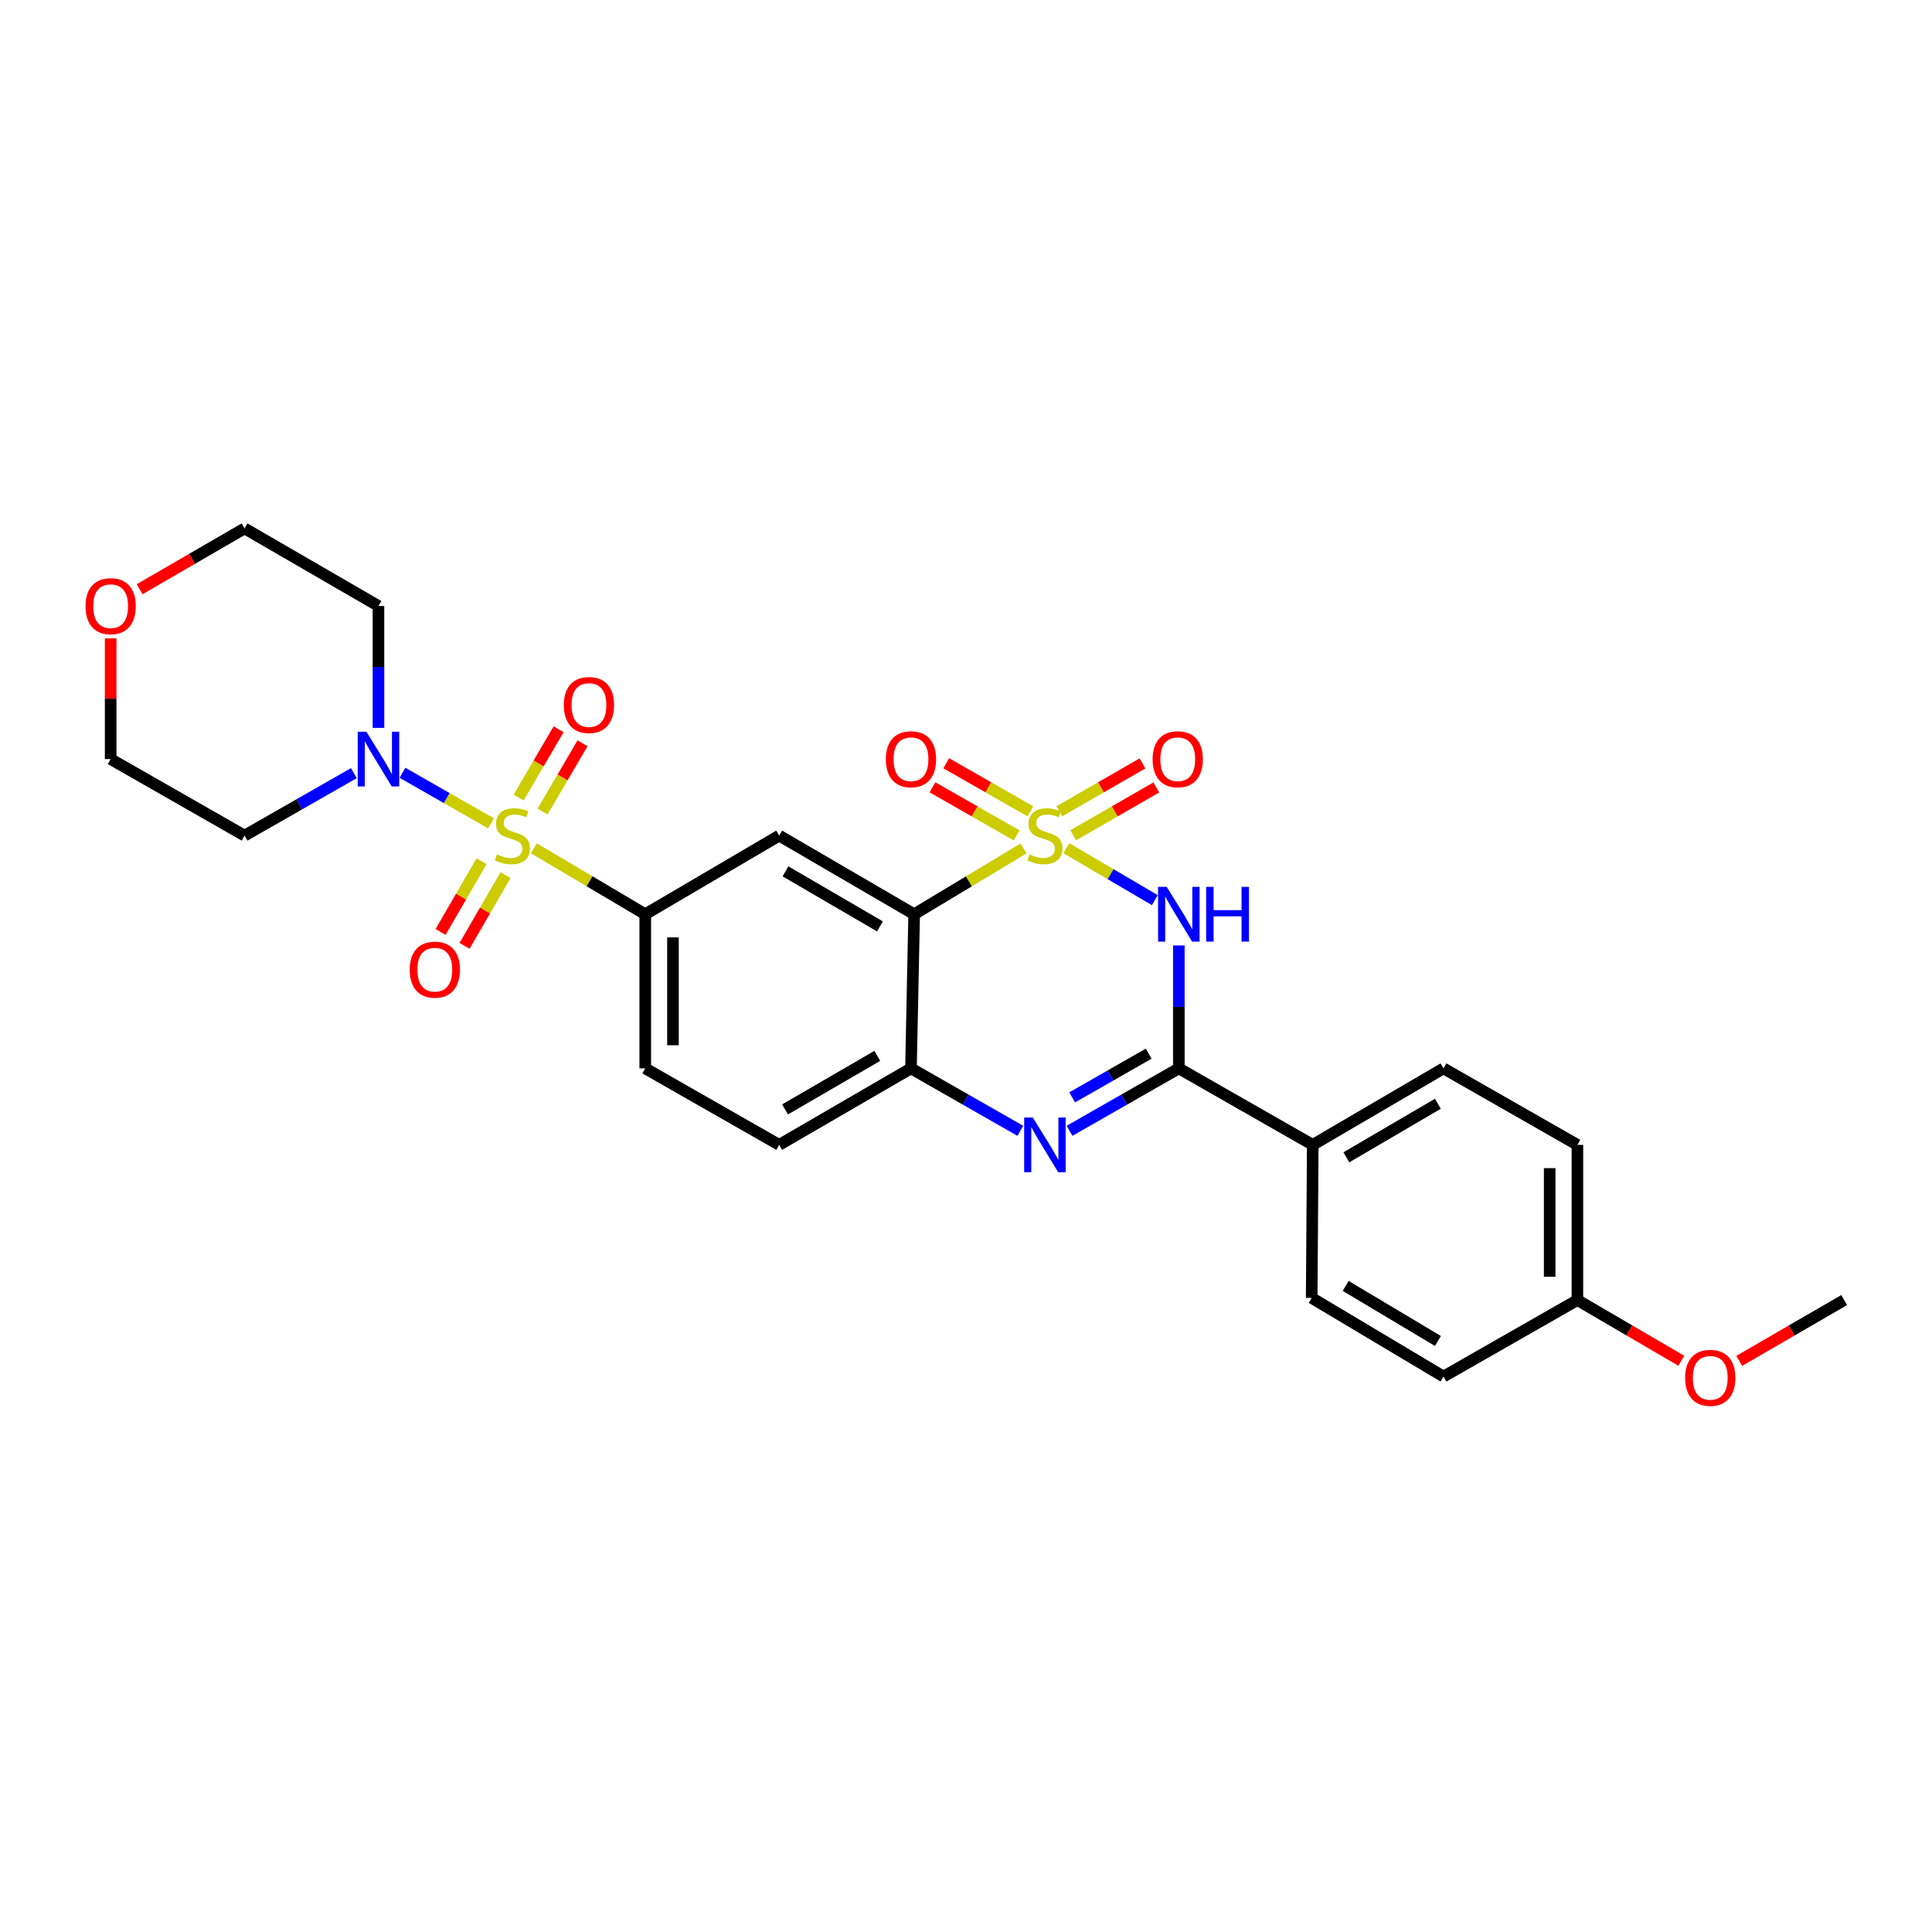 <?xml version='1.0' encoding='iso-8859-1'?>
<svg version='1.1' baseProfile='full'
              xmlns='http://www.w3.org/2000/svg'
                      xmlns:rdkit='http://www.rdkit.org/xml'
                      xmlns:xlink='http://www.w3.org/1999/xlink'
                  xml:space='preserve'
width='1000px' height='1000px' viewBox='0 0 1000 1000'>
<!-- END OF HEADER -->
<rect style='opacity:1.0;fill:#FFFFFF;stroke:none' width='1000' height='1000' x='0' y='0'> </rect>
<path class='bond-0' d='M 551.935,439.017 L 574.835,452.466' style='fill:none;fill-rule:evenodd;stroke:#CCCC00;stroke-width:6px;stroke-linecap:butt;stroke-linejoin:miter;stroke-opacity:1' />
<path class='bond-0' d='M 574.835,452.466 L 597.734,465.914' style='fill:none;fill-rule:evenodd;stroke:#0000FF;stroke-width:6px;stroke-linecap:butt;stroke-linejoin:miter;stroke-opacity:1' />
<path class='bond-2' d='M 529.791,439.154 L 501.481,456.183' style='fill:none;fill-rule:evenodd;stroke:#CCCC00;stroke-width:6px;stroke-linecap:butt;stroke-linejoin:miter;stroke-opacity:1' />
<path class='bond-2' d='M 501.481,456.183 L 473.171,473.213' style='fill:none;fill-rule:evenodd;stroke:#000000;stroke-width:6px;stroke-linecap:butt;stroke-linejoin:miter;stroke-opacity:1' />
<path class='bond-9' d='M 555.49,432.347 L 577.002,419.954' style='fill:none;fill-rule:evenodd;stroke:#CCCC00;stroke-width:6px;stroke-linecap:butt;stroke-linejoin:miter;stroke-opacity:1' />
<path class='bond-9' d='M 577.002,419.954 L 598.513,407.561' style='fill:none;fill-rule:evenodd;stroke:#FF0000;stroke-width:6px;stroke-linecap:butt;stroke-linejoin:miter;stroke-opacity:1' />
<path class='bond-9' d='M 548.328,419.914 L 569.839,407.521' style='fill:none;fill-rule:evenodd;stroke:#CCCC00;stroke-width:6px;stroke-linecap:butt;stroke-linejoin:miter;stroke-opacity:1' />
<path class='bond-9' d='M 569.839,407.521 L 591.351,395.128' style='fill:none;fill-rule:evenodd;stroke:#FF0000;stroke-width:6px;stroke-linecap:butt;stroke-linejoin:miter;stroke-opacity:1' />
<path class='bond-10' d='M 533.328,419.947 L 511.543,407.5' style='fill:none;fill-rule:evenodd;stroke:#CCCC00;stroke-width:6px;stroke-linecap:butt;stroke-linejoin:miter;stroke-opacity:1' />
<path class='bond-10' d='M 511.543,407.5 L 489.757,395.053' style='fill:none;fill-rule:evenodd;stroke:#FF0000;stroke-width:6px;stroke-linecap:butt;stroke-linejoin:miter;stroke-opacity:1' />
<path class='bond-10' d='M 526.21,432.405 L 504.425,419.958' style='fill:none;fill-rule:evenodd;stroke:#CCCC00;stroke-width:6px;stroke-linecap:butt;stroke-linejoin:miter;stroke-opacity:1' />
<path class='bond-10' d='M 504.425,419.958 L 482.639,407.511' style='fill:none;fill-rule:evenodd;stroke:#FF0000;stroke-width:6px;stroke-linecap:butt;stroke-linejoin:miter;stroke-opacity:1' />
<path class='bond-3' d='M 610.162,489.367 L 610.162,521.177' style='fill:none;fill-rule:evenodd;stroke:#0000FF;stroke-width:6px;stroke-linecap:butt;stroke-linejoin:miter;stroke-opacity:1' />
<path class='bond-3' d='M 610.162,521.177 L 610.162,552.988' style='fill:none;fill-rule:evenodd;stroke:#000000;stroke-width:6px;stroke-linecap:butt;stroke-linejoin:miter;stroke-opacity:1' />
<path class='bond-1' d='M 276.306,439.064 L 305.143,456.138' style='fill:none;fill-rule:evenodd;stroke:#CCCC00;stroke-width:6px;stroke-linecap:butt;stroke-linejoin:miter;stroke-opacity:1' />
<path class='bond-1' d='M 305.143,456.138 L 333.979,473.213' style='fill:none;fill-rule:evenodd;stroke:#000000;stroke-width:6px;stroke-linecap:butt;stroke-linejoin:miter;stroke-opacity:1' />
<path class='bond-7' d='M 254.153,426.177 L 231.233,413.083' style='fill:none;fill-rule:evenodd;stroke:#CCCC00;stroke-width:6px;stroke-linecap:butt;stroke-linejoin:miter;stroke-opacity:1' />
<path class='bond-7' d='M 231.233,413.083 L 208.313,399.99' style='fill:none;fill-rule:evenodd;stroke:#0000FF;stroke-width:6px;stroke-linecap:butt;stroke-linejoin:miter;stroke-opacity:1' />
<path class='bond-11' d='M 280.833,420.048 L 291.173,402.382' style='fill:none;fill-rule:evenodd;stroke:#CCCC00;stroke-width:6px;stroke-linecap:butt;stroke-linejoin:miter;stroke-opacity:1' />
<path class='bond-11' d='M 291.173,402.382 L 301.514,384.716' style='fill:none;fill-rule:evenodd;stroke:#FF0000;stroke-width:6px;stroke-linecap:butt;stroke-linejoin:miter;stroke-opacity:1' />
<path class='bond-11' d='M 268.45,412.8 L 278.791,395.134' style='fill:none;fill-rule:evenodd;stroke:#CCCC00;stroke-width:6px;stroke-linecap:butt;stroke-linejoin:miter;stroke-opacity:1' />
<path class='bond-11' d='M 278.791,395.134 L 289.131,377.468' style='fill:none;fill-rule:evenodd;stroke:#FF0000;stroke-width:6px;stroke-linecap:butt;stroke-linejoin:miter;stroke-opacity:1' />
<path class='bond-12' d='M 249.238,445.79 L 238.635,464.086' style='fill:none;fill-rule:evenodd;stroke:#CCCC00;stroke-width:6px;stroke-linecap:butt;stroke-linejoin:miter;stroke-opacity:1' />
<path class='bond-12' d='M 238.635,464.086 L 228.032,482.381' style='fill:none;fill-rule:evenodd;stroke:#FF0000;stroke-width:6px;stroke-linecap:butt;stroke-linejoin:miter;stroke-opacity:1' />
<path class='bond-12' d='M 261.652,452.984 L 251.049,471.28' style='fill:none;fill-rule:evenodd;stroke:#CCCC00;stroke-width:6px;stroke-linecap:butt;stroke-linejoin:miter;stroke-opacity:1' />
<path class='bond-12' d='M 251.049,471.28 L 240.446,489.575' style='fill:none;fill-rule:evenodd;stroke:#FF0000;stroke-width:6px;stroke-linecap:butt;stroke-linejoin:miter;stroke-opacity:1' />
<path class='bond-6' d='M 473.171,473.213 L 403.312,432.504' style='fill:none;fill-rule:evenodd;stroke:#000000;stroke-width:6px;stroke-linecap:butt;stroke-linejoin:miter;stroke-opacity:1' />
<path class='bond-6' d='M 455.468,479.503 L 406.567,451.007' style='fill:none;fill-rule:evenodd;stroke:#000000;stroke-width:6px;stroke-linecap:butt;stroke-linejoin:miter;stroke-opacity:1' />
<path class='bond-8' d='M 473.171,473.213 L 471.521,552.988' style='fill:none;fill-rule:evenodd;stroke:#000000;stroke-width:6px;stroke-linecap:butt;stroke-linejoin:miter;stroke-opacity:1' />
<path class='bond-13' d='M 610.162,552.988 L 679.479,592.58' style='fill:none;fill-rule:evenodd;stroke:#000000;stroke-width:6px;stroke-linecap:butt;stroke-linejoin:miter;stroke-opacity:1' />
<path class='bond-28' d='M 610.162,552.988 L 581.872,569.147' style='fill:none;fill-rule:evenodd;stroke:#000000;stroke-width:6px;stroke-linecap:butt;stroke-linejoin:miter;stroke-opacity:1' />
<path class='bond-28' d='M 581.872,569.147 L 553.581,585.306' style='fill:none;fill-rule:evenodd;stroke:#0000FF;stroke-width:6px;stroke-linecap:butt;stroke-linejoin:miter;stroke-opacity:1' />
<path class='bond-28' d='M 594.559,545.376 L 574.755,556.688' style='fill:none;fill-rule:evenodd;stroke:#000000;stroke-width:6px;stroke-linecap:butt;stroke-linejoin:miter;stroke-opacity:1' />
<path class='bond-28' d='M 574.755,556.688 L 554.952,567.999' style='fill:none;fill-rule:evenodd;stroke:#0000FF;stroke-width:6px;stroke-linecap:butt;stroke-linejoin:miter;stroke-opacity:1' />
<path class='bond-4' d='M 528.11,585.306 L 499.815,569.147' style='fill:none;fill-rule:evenodd;stroke:#0000FF;stroke-width:6px;stroke-linecap:butt;stroke-linejoin:miter;stroke-opacity:1' />
<path class='bond-4' d='M 499.815,569.147 L 471.521,552.988' style='fill:none;fill-rule:evenodd;stroke:#000000;stroke-width:6px;stroke-linecap:butt;stroke-linejoin:miter;stroke-opacity:1' />
<path class='bond-5' d='M 333.979,473.213 L 403.312,432.504' style='fill:none;fill-rule:evenodd;stroke:#000000;stroke-width:6px;stroke-linecap:butt;stroke-linejoin:miter;stroke-opacity:1' />
<path class='bond-29' d='M 333.979,473.213 L 333.979,552.988' style='fill:none;fill-rule:evenodd;stroke:#000000;stroke-width:6px;stroke-linecap:butt;stroke-linejoin:miter;stroke-opacity:1' />
<path class='bond-29' d='M 348.327,485.179 L 348.327,541.021' style='fill:none;fill-rule:evenodd;stroke:#000000;stroke-width:6px;stroke-linecap:butt;stroke-linejoin:miter;stroke-opacity:1' />
<path class='bond-19' d='M 183.16,400.174 L 154.874,416.339' style='fill:none;fill-rule:evenodd;stroke:#0000FF;stroke-width:6px;stroke-linecap:butt;stroke-linejoin:miter;stroke-opacity:1' />
<path class='bond-19' d='M 154.874,416.339 L 126.587,432.504' style='fill:none;fill-rule:evenodd;stroke:#000000;stroke-width:6px;stroke-linecap:butt;stroke-linejoin:miter;stroke-opacity:1' />
<path class='bond-20' d='M 195.896,376.755 L 195.896,345.213' style='fill:none;fill-rule:evenodd;stroke:#0000FF;stroke-width:6px;stroke-linecap:butt;stroke-linejoin:miter;stroke-opacity:1' />
<path class='bond-20' d='M 195.896,345.213 L 195.896,313.671' style='fill:none;fill-rule:evenodd;stroke:#000000;stroke-width:6px;stroke-linecap:butt;stroke-linejoin:miter;stroke-opacity:1' />
<path class='bond-14' d='M 471.521,552.988 L 403.312,592.58' style='fill:none;fill-rule:evenodd;stroke:#000000;stroke-width:6px;stroke-linecap:butt;stroke-linejoin:miter;stroke-opacity:1' />
<path class='bond-14' d='M 454.087,546.517 L 406.34,574.232' style='fill:none;fill-rule:evenodd;stroke:#000000;stroke-width:6px;stroke-linecap:butt;stroke-linejoin:miter;stroke-opacity:1' />
<path class='bond-17' d='M 679.479,592.58 L 747.145,552.988' style='fill:none;fill-rule:evenodd;stroke:#000000;stroke-width:6px;stroke-linecap:butt;stroke-linejoin:miter;stroke-opacity:1' />
<path class='bond-17' d='M 696.875,599.025 L 744.241,571.31' style='fill:none;fill-rule:evenodd;stroke:#000000;stroke-width:6px;stroke-linecap:butt;stroke-linejoin:miter;stroke-opacity:1' />
<path class='bond-18' d='M 679.479,592.58 L 678.929,671.805' style='fill:none;fill-rule:evenodd;stroke:#000000;stroke-width:6px;stroke-linecap:butt;stroke-linejoin:miter;stroke-opacity:1' />
<path class='bond-15' d='M 403.312,592.58 L 333.979,552.988' style='fill:none;fill-rule:evenodd;stroke:#000000;stroke-width:6px;stroke-linecap:butt;stroke-linejoin:miter;stroke-opacity:1' />
<path class='bond-16' d='M 72.274,304.978 L 99.43,289.241' style='fill:none;fill-rule:evenodd;stroke:#FF0000;stroke-width:6px;stroke-linecap:butt;stroke-linejoin:miter;stroke-opacity:1' />
<path class='bond-16' d='M 99.43,289.241 L 126.587,273.505' style='fill:none;fill-rule:evenodd;stroke:#000000;stroke-width:6px;stroke-linecap:butt;stroke-linejoin:miter;stroke-opacity:1' />
<path class='bond-31' d='M 57.271,330.412 L 57.271,361.654' style='fill:none;fill-rule:evenodd;stroke:#FF0000;stroke-width:6px;stroke-linecap:butt;stroke-linejoin:miter;stroke-opacity:1' />
<path class='bond-31' d='M 57.271,361.654 L 57.271,392.896' style='fill:none;fill-rule:evenodd;stroke:#000000;stroke-width:6px;stroke-linecap:butt;stroke-linejoin:miter;stroke-opacity:1' />
<path class='bond-23' d='M 747.145,552.988 L 816.462,592.58' style='fill:none;fill-rule:evenodd;stroke:#000000;stroke-width:6px;stroke-linecap:butt;stroke-linejoin:miter;stroke-opacity:1' />
<path class='bond-22' d='M 678.929,671.805 L 747.145,712.505' style='fill:none;fill-rule:evenodd;stroke:#000000;stroke-width:6px;stroke-linecap:butt;stroke-linejoin:miter;stroke-opacity:1' />
<path class='bond-22' d='M 696.513,665.588 L 744.264,694.079' style='fill:none;fill-rule:evenodd;stroke:#000000;stroke-width:6px;stroke-linecap:butt;stroke-linejoin:miter;stroke-opacity:1' />
<path class='bond-25' d='M 126.587,432.504 L 57.271,392.896' style='fill:none;fill-rule:evenodd;stroke:#000000;stroke-width:6px;stroke-linecap:butt;stroke-linejoin:miter;stroke-opacity:1' />
<path class='bond-26' d='M 195.896,313.671 L 126.587,273.505' style='fill:none;fill-rule:evenodd;stroke:#000000;stroke-width:6px;stroke-linecap:butt;stroke-linejoin:miter;stroke-opacity:1' />
<path class='bond-21' d='M 816.462,672.913 L 747.145,712.505' style='fill:none;fill-rule:evenodd;stroke:#000000;stroke-width:6px;stroke-linecap:butt;stroke-linejoin:miter;stroke-opacity:1' />
<path class='bond-24' d='M 816.462,672.913 L 843.346,688.617' style='fill:none;fill-rule:evenodd;stroke:#000000;stroke-width:6px;stroke-linecap:butt;stroke-linejoin:miter;stroke-opacity:1' />
<path class='bond-24' d='M 843.346,688.617 L 870.23,704.322' style='fill:none;fill-rule:evenodd;stroke:#FF0000;stroke-width:6px;stroke-linecap:butt;stroke-linejoin:miter;stroke-opacity:1' />
<path class='bond-30' d='M 816.462,672.913 L 816.462,592.58' style='fill:none;fill-rule:evenodd;stroke:#000000;stroke-width:6px;stroke-linecap:butt;stroke-linejoin:miter;stroke-opacity:1' />
<path class='bond-30' d='M 802.114,660.863 L 802.114,604.63' style='fill:none;fill-rule:evenodd;stroke:#000000;stroke-width:6px;stroke-linecap:butt;stroke-linejoin:miter;stroke-opacity:1' />
<path class='bond-27' d='M 900.224,704.386 L 927.385,688.65' style='fill:none;fill-rule:evenodd;stroke:#FF0000;stroke-width:6px;stroke-linecap:butt;stroke-linejoin:miter;stroke-opacity:1' />
<path class='bond-27' d='M 927.385,688.65 L 954.545,672.913' style='fill:none;fill-rule:evenodd;stroke:#000000;stroke-width:6px;stroke-linecap:butt;stroke-linejoin:miter;stroke-opacity:1' />
<path  class='atom-0' d='M 532.845 442.224
Q 533.165 442.344, 534.485 442.904
Q 535.805 443.464, 537.245 443.824
Q 538.725 444.144, 540.165 444.144
Q 542.845 444.144, 544.405 442.864
Q 545.965 441.544, 545.965 439.264
Q 545.965 437.704, 545.165 436.744
Q 544.405 435.784, 543.205 435.264
Q 542.005 434.744, 540.005 434.144
Q 537.485 433.384, 535.965 432.664
Q 534.485 431.944, 533.405 430.424
Q 532.365 428.904, 532.365 426.344
Q 532.365 422.784, 534.765 420.584
Q 537.205 418.384, 542.005 418.384
Q 545.285 418.384, 549.005 419.944
L 548.085 423.024
Q 544.685 421.624, 542.125 421.624
Q 539.365 421.624, 537.845 422.784
Q 536.325 423.904, 536.365 425.864
Q 536.365 427.384, 537.125 428.304
Q 537.925 429.224, 539.045 429.744
Q 540.205 430.264, 542.125 430.864
Q 544.685 431.664, 546.205 432.464
Q 547.725 433.264, 548.805 434.904
Q 549.925 436.504, 549.925 439.264
Q 549.925 443.184, 547.285 445.304
Q 544.685 447.384, 540.325 447.384
Q 537.805 447.384, 535.885 446.824
Q 534.005 446.304, 531.765 445.384
L 532.845 442.224
' fill='#CCCC00'/>
<path  class='atom-1' d='M 603.902 459.053
L 613.182 474.053
Q 614.102 475.533, 615.582 478.213
Q 617.062 480.893, 617.142 481.053
L 617.142 459.053
L 620.902 459.053
L 620.902 487.373
L 617.022 487.373
L 607.062 470.973
Q 605.902 469.053, 604.662 466.853
Q 603.462 464.653, 603.102 463.973
L 603.102 487.373
L 599.422 487.373
L 599.422 459.053
L 603.902 459.053
' fill='#0000FF'/>
<path  class='atom-1' d='M 624.302 459.053
L 628.142 459.053
L 628.142 471.093
L 642.622 471.093
L 642.622 459.053
L 646.462 459.053
L 646.462 487.373
L 642.622 487.373
L 642.622 474.293
L 628.142 474.293
L 628.142 487.373
L 624.302 487.373
L 624.302 459.053
' fill='#0000FF'/>
<path  class='atom-2' d='M 257.229 442.224
Q 257.549 442.344, 258.869 442.904
Q 260.189 443.464, 261.629 443.824
Q 263.109 444.144, 264.549 444.144
Q 267.229 444.144, 268.789 442.864
Q 270.349 441.544, 270.349 439.264
Q 270.349 437.704, 269.549 436.744
Q 268.789 435.784, 267.589 435.264
Q 266.389 434.744, 264.389 434.144
Q 261.869 433.384, 260.349 432.664
Q 258.869 431.944, 257.789 430.424
Q 256.749 428.904, 256.749 426.344
Q 256.749 422.784, 259.149 420.584
Q 261.589 418.384, 266.389 418.384
Q 269.669 418.384, 273.389 419.944
L 272.469 423.024
Q 269.069 421.624, 266.509 421.624
Q 263.749 421.624, 262.229 422.784
Q 260.709 423.904, 260.749 425.864
Q 260.749 427.384, 261.509 428.304
Q 262.309 429.224, 263.429 429.744
Q 264.589 430.264, 266.509 430.864
Q 269.069 431.664, 270.589 432.464
Q 272.109 433.264, 273.189 434.904
Q 274.309 436.504, 274.309 439.264
Q 274.309 443.184, 271.669 445.304
Q 269.069 447.384, 264.709 447.384
Q 262.189 447.384, 260.269 446.824
Q 258.389 446.304, 256.149 445.384
L 257.229 442.224
' fill='#CCCC00'/>
<path  class='atom-5' d='M 534.585 578.42
L 543.865 593.42
Q 544.785 594.9, 546.265 597.58
Q 547.745 600.26, 547.825 600.42
L 547.825 578.42
L 551.585 578.42
L 551.585 606.74
L 547.705 606.74
L 537.745 590.34
Q 536.585 588.42, 535.345 586.22
Q 534.145 584.02, 533.785 583.34
L 533.785 606.74
L 530.105 606.74
L 530.105 578.42
L 534.585 578.42
' fill='#0000FF'/>
<path  class='atom-8' d='M 189.636 378.736
L 198.916 393.736
Q 199.836 395.216, 201.316 397.896
Q 202.796 400.576, 202.876 400.736
L 202.876 378.736
L 206.636 378.736
L 206.636 407.056
L 202.756 407.056
L 192.796 390.656
Q 191.636 388.736, 190.396 386.536
Q 189.196 384.336, 188.836 383.656
L 188.836 407.056
L 185.156 407.056
L 185.156 378.736
L 189.636 378.736
' fill='#0000FF'/>
<path  class='atom-10' d='M 596.596 392.976
Q 596.596 386.176, 599.956 382.376
Q 603.316 378.576, 609.596 378.576
Q 615.876 378.576, 619.236 382.376
Q 622.596 386.176, 622.596 392.976
Q 622.596 399.856, 619.196 403.776
Q 615.796 407.656, 609.596 407.656
Q 603.356 407.656, 599.956 403.776
Q 596.596 399.896, 596.596 392.976
M 609.596 404.456
Q 613.916 404.456, 616.236 401.576
Q 618.596 398.656, 618.596 392.976
Q 618.596 387.416, 616.236 384.616
Q 613.916 381.776, 609.596 381.776
Q 605.276 381.776, 602.916 384.576
Q 600.596 387.376, 600.596 392.976
Q 600.596 398.696, 602.916 401.576
Q 605.276 404.456, 609.596 404.456
' fill='#FF0000'/>
<path  class='atom-11' d='M 458.521 392.976
Q 458.521 386.176, 461.881 382.376
Q 465.241 378.576, 471.521 378.576
Q 477.801 378.576, 481.161 382.376
Q 484.521 386.176, 484.521 392.976
Q 484.521 399.856, 481.121 403.776
Q 477.721 407.656, 471.521 407.656
Q 465.281 407.656, 461.881 403.776
Q 458.521 399.896, 458.521 392.976
M 471.521 404.456
Q 475.841 404.456, 478.161 401.576
Q 480.521 398.656, 480.521 392.976
Q 480.521 387.416, 478.161 384.616
Q 475.841 381.776, 471.521 381.776
Q 467.201 381.776, 464.841 384.576
Q 462.521 387.376, 462.521 392.976
Q 462.521 398.696, 464.841 401.576
Q 467.201 404.456, 471.521 404.456
' fill='#FF0000'/>
<path  class='atom-12' d='M 291.837 364.918
Q 291.837 358.118, 295.197 354.318
Q 298.557 350.518, 304.837 350.518
Q 311.117 350.518, 314.477 354.318
Q 317.837 358.118, 317.837 364.918
Q 317.837 371.798, 314.437 375.718
Q 311.037 379.598, 304.837 379.598
Q 298.597 379.598, 295.197 375.718
Q 291.837 371.838, 291.837 364.918
M 304.837 376.398
Q 309.157 376.398, 311.477 373.518
Q 313.837 370.598, 313.837 364.918
Q 313.837 359.358, 311.477 356.558
Q 309.157 353.718, 304.837 353.718
Q 300.517 353.718, 298.157 356.518
Q 295.837 359.318, 295.837 364.918
Q 295.837 370.638, 298.157 373.518
Q 300.517 376.398, 304.837 376.398
' fill='#FF0000'/>
<path  class='atom-13' d='M 212.062 501.893
Q 212.062 495.093, 215.422 491.293
Q 218.782 487.493, 225.062 487.493
Q 231.342 487.493, 234.702 491.293
Q 238.062 495.093, 238.062 501.893
Q 238.062 508.773, 234.662 512.693
Q 231.262 516.573, 225.062 516.573
Q 218.822 516.573, 215.422 512.693
Q 212.062 508.813, 212.062 501.893
M 225.062 513.373
Q 229.382 513.373, 231.702 510.493
Q 234.062 507.573, 234.062 501.893
Q 234.062 496.333, 231.702 493.533
Q 229.382 490.693, 225.062 490.693
Q 220.742 490.693, 218.382 493.493
Q 216.062 496.293, 216.062 501.893
Q 216.062 507.613, 218.382 510.493
Q 220.742 513.373, 225.062 513.373
' fill='#FF0000'/>
<path  class='atom-17' d='M 44.271 313.751
Q 44.271 306.951, 47.631 303.151
Q 50.991 299.351, 57.271 299.351
Q 63.551 299.351, 66.911 303.151
Q 70.271 306.951, 70.271 313.751
Q 70.271 320.631, 66.871 324.551
Q 63.471 328.431, 57.271 328.431
Q 51.031 328.431, 47.631 324.551
Q 44.271 320.671, 44.271 313.751
M 57.271 325.231
Q 61.591 325.231, 63.911 322.351
Q 66.271 319.431, 66.271 313.751
Q 66.271 308.191, 63.911 305.391
Q 61.591 302.551, 57.271 302.551
Q 52.951 302.551, 50.591 305.351
Q 48.271 308.151, 48.271 313.751
Q 48.271 319.471, 50.591 322.351
Q 52.951 325.231, 57.271 325.231
' fill='#FF0000'/>
<path  class='atom-25' d='M 872.221 713.159
Q 872.221 706.359, 875.581 702.559
Q 878.941 698.759, 885.221 698.759
Q 891.501 698.759, 894.861 702.559
Q 898.221 706.359, 898.221 713.159
Q 898.221 720.039, 894.821 723.959
Q 891.421 727.839, 885.221 727.839
Q 878.981 727.839, 875.581 723.959
Q 872.221 720.079, 872.221 713.159
M 885.221 724.639
Q 889.541 724.639, 891.861 721.759
Q 894.221 718.839, 894.221 713.159
Q 894.221 707.599, 891.861 704.799
Q 889.541 701.959, 885.221 701.959
Q 880.901 701.959, 878.541 704.759
Q 876.221 707.559, 876.221 713.159
Q 876.221 718.879, 878.541 721.759
Q 880.901 724.639, 885.221 724.639
' fill='#FF0000'/>
</svg>
